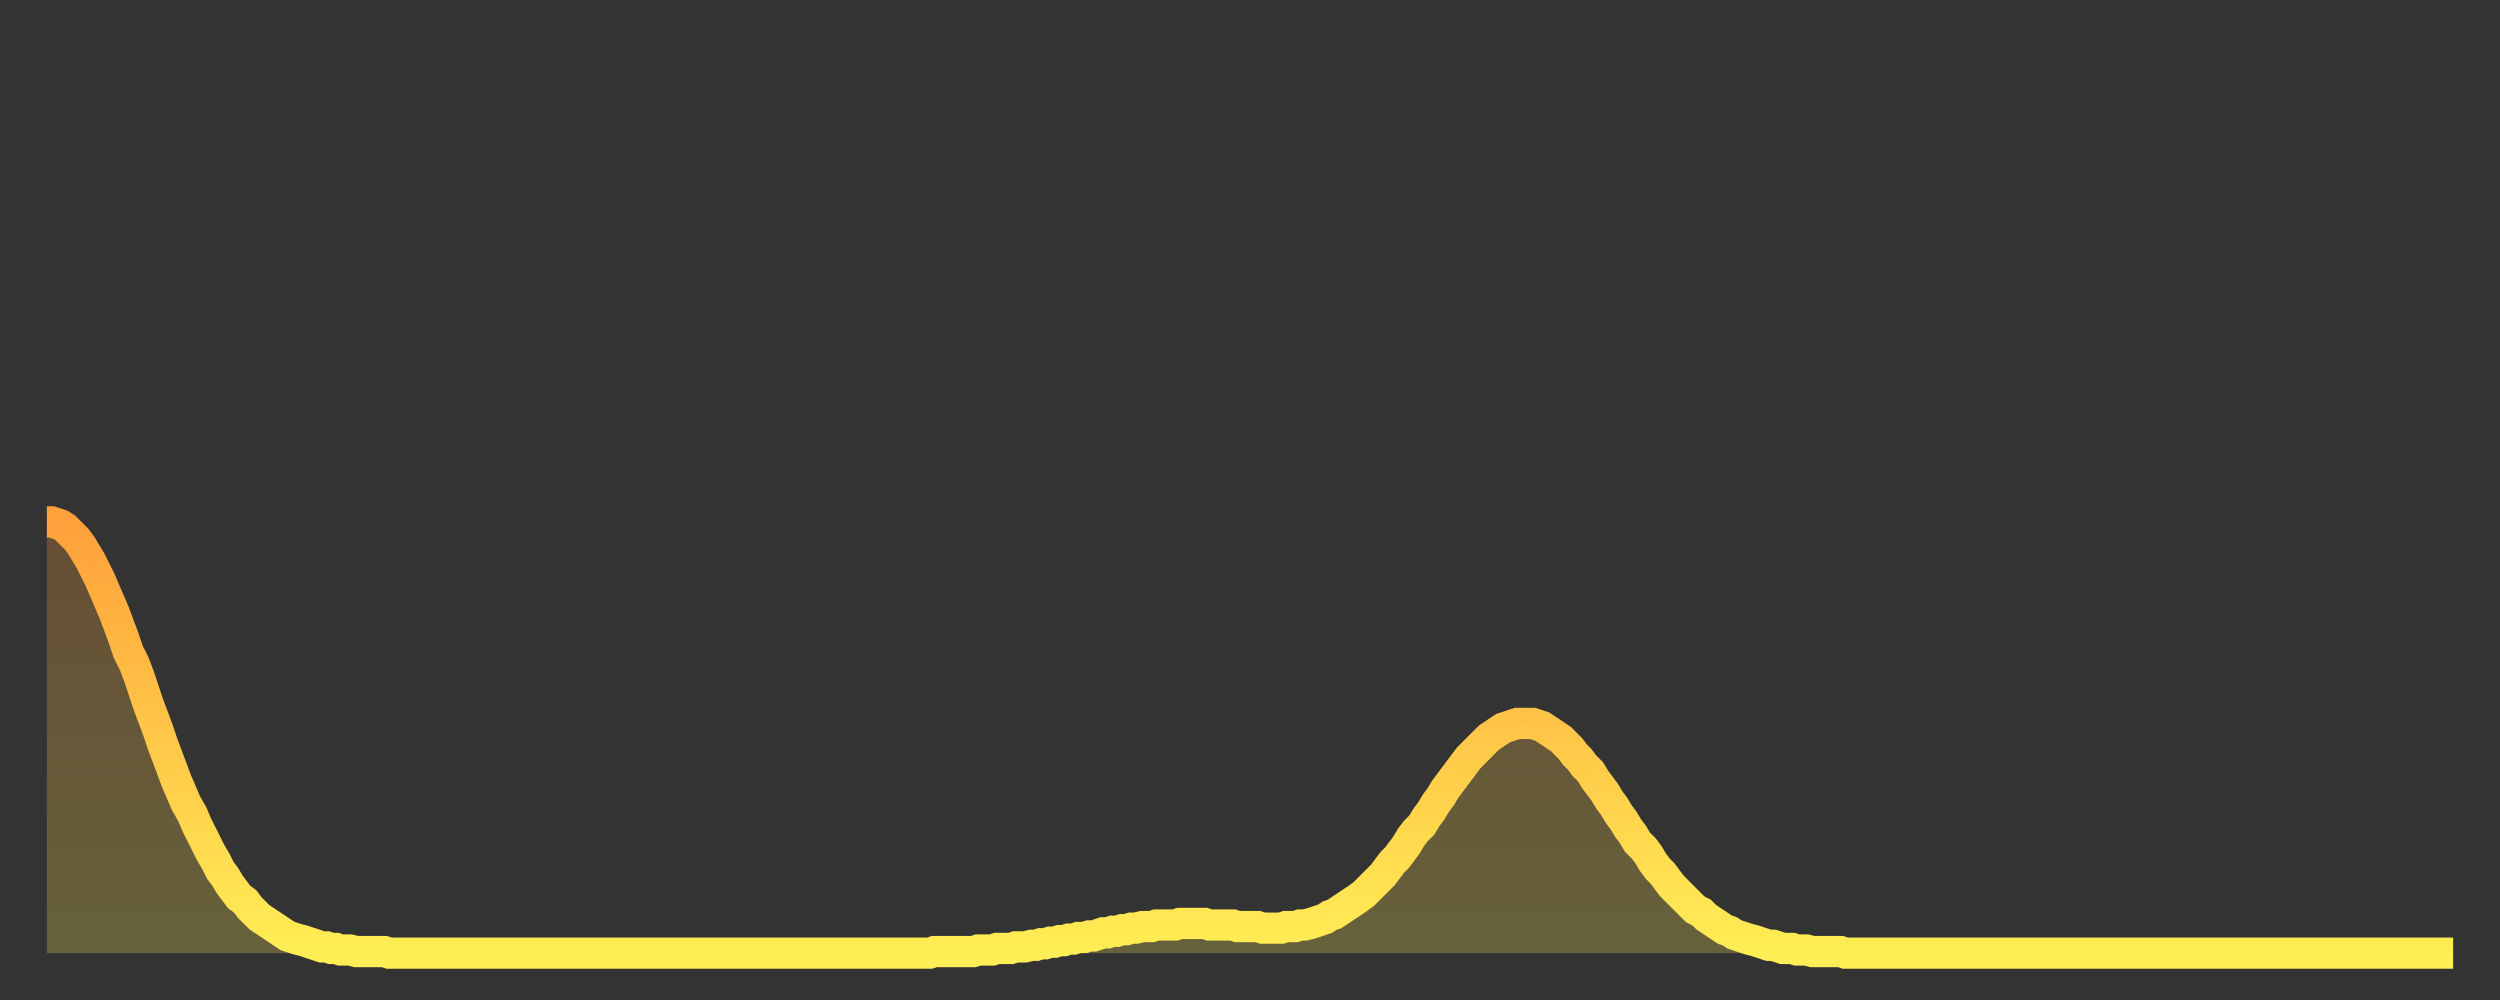<?xml version="1.0" encoding="utf-8" ?>
<svg baseProfile="full" height="64" version="1.1" width="160" xmlns="http://www.w3.org/2000/svg" xmlns:ev="http://www.w3.org/2001/xml-events" xmlns:xlink="http://www.w3.org/1999/xlink"><rect width="100%" height="100%" fill="#333333" stroke="none"/><defs><linearGradient id="id1896642" x1="0" x2="0" y1="0" y2="1"><stop offset="0%" stop-color="#ffa03b" /><stop offset="50%" stop-color="#ffc748" /><stop offset="100%" stop-color="#ffee55" /></linearGradient></defs><g transform="translate(3,3)"><g><path d="M 0.0 30.4 0.3 30.4 0.6 30.5 0.9 30.6 1.2 30.8 1.5 31.1 1.9 31.5 2.2 31.9 2.5 32.4 2.8 32.9 3.1 33.5 3.4 34.1 3.7 34.8 4.0 35.5 4.3 36.2 4.6 37.0 4.9 37.8 5.2 38.7 5.6 39.5 5.9 40.3 6.2 41.2 6.5 42.1 6.8 42.9 7.1 43.7 7.4 44.6 7.7 45.4 8.0 46.2 8.3 47.0 8.6 47.7 8.9 48.4 9.3 49.1 9.6 49.8 9.9 50.4 10.2 51.0 10.5 51.6 10.8 52.1 11.1 52.7 11.4 53.1 11.7 53.6 12.0 54.0 12.3 54.4 12.7 54.7 13.0 55.1 13.3 55.4 13.6 55.7 13.9 55.9 14.2 56.1 14.5 56.3 14.8 56.5 15.1 56.7 15.4 56.9 15.7 57.0 16.0 57.1 16.4 57.2 16.7 57.3 17.0 57.4 17.3 57.5 17.6 57.6 17.9 57.6 18.2 57.7 18.5 57.7 18.8 57.8 19.1 57.8 19.4 57.8 19.8 57.9 20.1 57.9 20.4 57.9 20.7 57.9 21.0 57.9 21.3 57.9 21.6 57.9 21.9 58.0 22.2 58.0 22.5 58.0 22.8 58.0 23.1 58.0 23.5 58.0 23.8 58.0 24.1 58.0 24.4 58.0 24.7 58.0 25.0 58.0 25.3 58.0 25.6 58.0 25.9 58.0 26.2 58.0 26.5 58.0 26.8 58.0 27.2 58.0 27.5 58.0 27.8 58.0 28.1 58.0 28.4 58.0 28.7 58.0 29.0 58.0 29.3 58.0 29.6 58.0 29.9 58.0 30.2 58.0 30.6 58.0 30.9 58.0 31.2 58.0 31.5 58.0 31.8 58.0 32.1 58.0 32.4 58.0 32.7 58.0 33.0 58.0 33.3 58.0 33.6 58.0 33.9 58.0 34.3 58.0 34.6 58.0 34.9 58.0 35.2 58.0 35.5 58.0 35.8 58.0 36.1 58.0 36.4 58.0 36.7 58.0 37.0 58.0 37.3 58.0 37.7 58.0 38.0 58.0 38.3 58.0 38.6 58.0 38.9 58.0 39.2 58.0 39.5 58.0 39.8 58.0 40.1 58.0 40.4 58.0 40.7 58.0 41.0 58.0 41.4 58.0 41.7 58.0 42.0 58.0 42.3 58.0 42.6 58.0 42.9 58.0 43.2 58.0 43.5 58.0 43.8 58.0 44.1 58.0 44.4 58.0 44.7 58.0 45.1 58.0 45.4 58.0 45.7 58.0 46.0 58.0 46.3 58.0 46.6 58.0 46.9 58.0 47.2 58.0 47.5 58.0 47.8 58.0 48.1 58.0 48.5 58.0 48.8 58.0 49.1 58.0 49.4 58.0 49.7 58.0 50.0 58.0 50.3 58.0 50.6 58.0 50.9 58.0 51.2 58.0 51.5 58.0 51.8 58.0 52.2 58.0 52.5 58.0 52.8 58.0 53.1 58.0 53.4 58.0 53.7 58.0 54.0 58.0 54.3 58.0 54.6 58.0 54.9 58.0 55.2 58.0 55.6 58.0 55.9 58.0 56.2 58.0 56.5 58.0 56.8 57.9 57.1 57.9 57.4 57.9 57.7 57.9 58.0 57.9 58.3 57.9 58.6 57.9 58.9 57.9 59.3 57.9 59.6 57.8 59.9 57.8 60.2 57.8 60.5 57.8 60.8 57.7 61.1 57.7 61.4 57.7 61.7 57.7 62.0 57.6 62.3 57.6 62.6 57.6 63.0 57.5 63.3 57.5 63.6 57.4 63.9 57.4 64.2 57.3 64.5 57.3 64.8 57.2 65.1 57.2 65.4 57.1 65.7 57.1 66.0 57.0 66.4 57.0 66.7 56.9 67.0 56.9 67.3 56.8 67.6 56.7 67.9 56.7 68.2 56.6 68.5 56.6 68.8 56.5 69.1 56.5 69.4 56.4 69.7 56.4 70.1 56.3 70.4 56.3 70.7 56.3 71.0 56.2 71.3 56.2 71.6 56.2 71.9 56.2 72.2 56.2 72.5 56.1 72.8 56.1 73.1 56.1 73.5 56.1 73.8 56.1 74.1 56.1 74.4 56.2 74.7 56.2 75.0 56.2 75.3 56.2 75.6 56.2 75.9 56.2 76.2 56.3 76.5 56.3 76.8 56.3 77.2 56.3 77.5 56.3 77.8 56.4 78.1 56.4 78.4 56.4 78.7 56.4 79.0 56.4 79.3 56.3 79.6 56.3 79.9 56.3 80.2 56.2 80.5 56.2 80.9 56.1 81.2 56.0 81.5 55.9 81.8 55.8 82.1 55.6 82.4 55.5 82.7 55.3 83.0 55.1 83.3 54.9 83.6 54.7 83.9 54.5 84.3 54.2 84.6 53.9 84.9 53.6 85.2 53.3 85.5 53.0 85.8 52.6 86.1 52.2 86.4 51.9 86.7 51.5 87.0 51.1 87.3 50.6 87.6 50.2 88.0 49.8 88.3 49.3 88.6 48.9 88.9 48.4 89.2 48.0 89.5 47.5 89.8 47.1 90.1 46.7 90.4 46.3 90.7 45.9 91.0 45.5 91.4 45.1 91.7 44.8 92.0 44.5 92.3 44.2 92.6 44.0 92.9 43.8 93.2 43.6 93.5 43.5 93.8 43.4 94.1 43.3 94.4 43.3 94.7 43.3 95.1 43.3 95.4 43.4 95.7 43.5 96.0 43.7 96.3 43.9 96.6 44.1 96.9 44.3 97.2 44.6 97.5 44.9 97.8 45.3 98.1 45.6 98.4 46.0 98.8 46.4 99.1 46.9 99.4 47.3 99.7 47.7 100.0 48.2 100.3 48.6 100.6 49.1 100.9 49.5 101.2 50.0 101.5 50.4 101.8 50.9 102.2 51.3 102.5 51.7 102.8 52.2 103.1 52.6 103.4 52.9 103.7 53.3 104.0 53.7 104.3 54.0 104.6 54.3 104.9 54.6 105.2 54.9 105.5 55.2 105.9 55.4 106.2 55.7 106.5 55.9 106.8 56.1 107.1 56.3 107.4 56.5 107.7 56.6 108.0 56.8 108.3 56.9 108.6 57.0 108.9 57.1 109.3 57.2 109.6 57.3 109.9 57.4 110.2 57.5 110.5 57.5 110.8 57.6 111.1 57.7 111.4 57.7 111.7 57.7 112.0 57.8 112.3 57.8 112.6 57.8 113.0 57.9 113.3 57.9 113.6 57.9 113.9 57.9 114.2 57.9 114.5 57.9 114.8 57.9 115.1 58.0 115.4 58.0 115.7 58.0 116.0 58.0 116.3 58.0 116.7 58.0 117.0 58.0 117.3 58.0 117.6 58.0 117.9 58.0 118.2 58.0 118.5 58.0 118.8 58.0 119.1 58.0 119.4 58.0 119.7 58.0 120.1 58.0 120.4 58.0 120.7 58.0 121.0 58.0 121.3 58.0 121.6 58.0 121.9 58.0 122.2 58.0 122.5 58.0 122.8 58.0 123.1 58.0 123.4 58.0 123.8 58.0 124.1 58.0 124.4 58.0 124.7 58.0 125.0 58.0 125.3 58.0 125.6 58.0 125.9 58.0 126.2 58.0 126.5 58.0 126.8 58.0 127.2 58.0 127.5 58.0 127.8 58.0 128.1 58.0 128.4 58.0 128.7 58.0 129.0 58.0 129.3 58.0 129.6 58.0 129.9 58.0 130.2 58.0 130.5 58.0 130.9 58.0 131.2 58.0 131.5 58.0 131.8 58.0 132.1 58.0 132.4 58.0 132.7 58.0 133.0 58.0 133.3 58.0 133.6 58.0 133.9 58.0 134.2 58.0 134.6 58.0 134.9 58.0 135.2 58.0 135.5 58.0 135.8 58.0 136.1 58.0 136.4 58.0 136.7 58.0 137.0 58.0 137.3 58.0 137.6 58.0 138.0 58.0 138.3 58.0 138.6 58.0 138.9 58.0 139.2 58.0 139.5 58.0 139.8 58.0 140.1 58.0 140.4 58.0 140.7 58.0 141.0 58.0 141.3 58.0 141.7 58.0 142.0 58.0 142.3 58.0 142.6 58.0 142.9 58.0 143.2 58.0 143.5 58.0 143.8 58.0 144.1 58.0 144.4 58.0 144.7 58.0 145.1 58.0 145.4 58.0 145.7 58.0 146.0 58.0 146.3 58.0 146.6 58.0 146.9 58.0 147.2 58.0 147.5 58.0 147.8 58.0 148.1 58.0 148.4 58.0 148.8 58.0 149.1 58.0 149.4 58.0 149.7 58.0 150.0 58.0 150.3 58.0 150.6 58.0 150.9 58.0 151.2 58.0 151.5 58.0 151.8 58.0 152.1 58.0 152.5 58.0 152.8 58.0 153.1 58.0 153.4 58.0 153.7 58.0 154.0 58.0" fill="none" id="graph-curve" opacity="1" stroke="url(#id1896642)" stroke-width="2" /><path d="M 0 58 L 0.0 30.4 0.3 30.4 0.6 30.5 0.9 30.6 1.2 30.8 1.5 31.1 1.9 31.5 2.2 31.9 2.5 32.4 2.8 32.9 3.1 33.5 3.4 34.1 3.7 34.8 4.0 35.5 4.3 36.2 4.6 37.0 4.9 37.8 5.2 38.7 5.6 39.5 5.9 40.3 6.2 41.2 6.5 42.1 6.8 42.9 7.1 43.7 7.4 44.6 7.7 45.4 8.0 46.2 8.3 47.0 8.6 47.7 8.9 48.4 9.3 49.1 9.6 49.8 9.9 50.4 10.2 51.0 10.5 51.6 10.8 52.1 11.1 52.7 11.4 53.1 11.7 53.6 12.0 54.0 12.3 54.4 12.7 54.7 13.0 55.1 13.3 55.4 13.6 55.7 13.9 55.9 14.2 56.1 14.5 56.3 14.8 56.5 15.1 56.7 15.4 56.9 15.7 57.0 16.0 57.1 16.4 57.2 16.7 57.3 17.0 57.4 17.3 57.5 17.6 57.6 17.9 57.6 18.2 57.7 18.5 57.7 18.8 57.8 19.1 57.8 19.4 57.8 19.8 57.9 20.1 57.9 20.4 57.9 20.7 57.9 21.0 57.9 21.3 57.9 21.6 57.9 21.9 58.0 22.2 58.0 22.5 58.0 22.8 58.0 23.1 58.0 23.5 58.0 23.8 58.0 24.1 58.0 24.4 58.0 24.7 58.0 25.0 58.0 25.3 58.0 25.6 58.0 25.9 58.0 26.2 58.0 26.5 58.0 26.8 58.0 27.2 58.0 27.5 58.0 27.8 58.0 28.1 58.0 28.4 58.0 28.7 58.0 29.0 58.0 29.3 58.0 29.6 58.0 29.9 58.0 30.2 58.0 30.6 58.0 30.9 58.0 31.2 58.0 31.5 58.0 31.8 58.0 32.1 58.0 32.4 58.0 32.7 58.0 33.0 58.0 33.3 58.0 33.6 58.0 33.9 58.0 34.3 58.0 34.6 58.0 34.9 58.0 35.2 58.0 35.5 58.0 35.8 58.0 36.1 58.0 36.4 58.0 36.7 58.0 37.0 58.0 37.3 58.0 37.7 58.0 38.0 58.0 38.3 58.0 38.6 58.0 38.9 58.0 39.2 58.0 39.5 58.0 39.8 58.0 40.1 58.0 40.4 58.0 40.7 58.0 41.0 58.0 41.4 58.0 41.7 58.0 42.0 58.0 42.3 58.0 42.6 58.0 42.9 58.0 43.2 58.0 43.5 58.0 43.8 58.0 44.1 58.0 44.4 58.0 44.7 58.0 45.1 58.0 45.4 58.0 45.7 58.0 46.0 58.0 46.3 58.0 46.6 58.0 46.9 58.0 47.2 58.0 47.5 58.0 47.8 58.0 48.1 58.0 48.5 58.0 48.8 58.0 49.1 58.0 49.4 58.0 49.7 58.0 50.0 58.0 50.3 58.0 50.6 58.0 50.9 58.0 51.2 58.0 51.5 58.0 51.8 58.0 52.2 58.0 52.5 58.0 52.8 58.0 53.1 58.0 53.4 58.0 53.7 58.0 54.0 58.0 54.3 58.0 54.6 58.0 54.9 58.0 55.2 58.0 55.6 58.0 55.9 58.0 56.2 58.0 56.5 58.0 56.8 57.9 57.1 57.9 57.4 57.9 57.7 57.9 58.0 57.9 58.3 57.9 58.6 57.9 58.9 57.9 59.3 57.9 59.6 57.8 59.9 57.8 60.2 57.8 60.5 57.8 60.8 57.7 61.1 57.7 61.4 57.7 61.7 57.7 62.0 57.6 62.3 57.6 62.6 57.6 63.0 57.5 63.3 57.5 63.6 57.4 63.9 57.4 64.2 57.3 64.5 57.3 64.8 57.2 65.1 57.2 65.4 57.1 65.7 57.1 66.0 57.0 66.4 57.0 66.7 56.9 67.0 56.9 67.3 56.8 67.6 56.7 67.9 56.7 68.2 56.6 68.5 56.6 68.8 56.5 69.1 56.5 69.4 56.4 69.7 56.4 70.1 56.3 70.4 56.3 70.7 56.3 71.0 56.2 71.3 56.2 71.6 56.2 71.9 56.2 72.2 56.2 72.5 56.1 72.8 56.1 73.1 56.1 73.5 56.1 73.8 56.1 74.1 56.1 74.4 56.2 74.7 56.2 75.0 56.2 75.3 56.2 75.6 56.2 75.9 56.2 76.2 56.3 76.5 56.3 76.8 56.3 77.2 56.3 77.5 56.3 77.8 56.4 78.1 56.4 78.4 56.4 78.7 56.4 79.0 56.4 79.3 56.3 79.6 56.3 79.9 56.3 80.2 56.2 80.5 56.2 80.9 56.1 81.2 56.0 81.5 55.9 81.8 55.8 82.1 55.6 82.4 55.5 82.7 55.3 83.0 55.1 83.3 54.9 83.6 54.7 83.9 54.5 84.3 54.2 84.6 53.9 84.9 53.6 85.2 53.3 85.5 53.0 85.8 52.6 86.1 52.2 86.4 51.9 86.7 51.5 87.0 51.1 87.3 50.6 87.6 50.2 88.0 49.8 88.3 49.3 88.6 48.9 88.9 48.4 89.2 48.0 89.5 47.5 89.8 47.1 90.1 46.7 90.4 46.3 90.7 45.9 91.0 45.5 91.4 45.1 91.7 44.8 92.0 44.5 92.3 44.2 92.6 44.0 92.9 43.8 93.2 43.6 93.5 43.5 93.8 43.4 94.1 43.3 94.4 43.3 94.7 43.3 95.1 43.3 95.4 43.4 95.7 43.5 96.0 43.7 96.3 43.9 96.6 44.1 96.9 44.3 97.2 44.6 97.5 44.9 97.8 45.3 98.1 45.6 98.4 46.0 98.8 46.4 99.1 46.9 99.4 47.3 99.7 47.7 100.0 48.2 100.3 48.6 100.6 49.1 100.9 49.5 101.2 50.0 101.5 50.4 101.8 50.9 102.2 51.3 102.5 51.7 102.8 52.2 103.1 52.6 103.4 52.9 103.7 53.3 104.0 53.7 104.3 54.0 104.6 54.3 104.9 54.6 105.2 54.9 105.5 55.2 105.9 55.4 106.2 55.7 106.5 55.9 106.8 56.1 107.1 56.3 107.4 56.5 107.7 56.6 108.0 56.8 108.3 56.9 108.6 57.0 108.9 57.1 109.3 57.2 109.6 57.3 109.9 57.4 110.2 57.5 110.5 57.5 110.8 57.6 111.1 57.7 111.4 57.7 111.7 57.7 112.0 57.8 112.3 57.8 112.6 57.8 113.0 57.9 113.3 57.9 113.6 57.9 113.9 57.9 114.2 57.9 114.5 57.9 114.8 57.9 115.1 58.0 115.4 58.0 115.7 58.0 116.0 58.0 116.3 58.0 116.7 58.0 117.0 58.0 117.3 58.0 117.6 58.0 117.9 58.0 118.2 58.0 118.5 58.0 118.8 58.0 119.1 58.0 119.4 58.0 119.7 58.0 120.1 58.0 120.4 58.0 120.7 58.0 121.0 58.0 121.3 58.0 121.6 58.0 121.9 58.0 122.2 58.0 122.5 58.0 122.8 58.0 123.1 58.0 123.4 58.0 123.8 58.0 124.1 58.0 124.4 58.0 124.7 58.0 125.0 58.0 125.3 58.0 125.6 58.0 125.9 58.0 126.2 58.0 126.5 58.0 126.8 58.0 127.2 58.0 127.5 58.0 127.8 58.0 128.1 58.0 128.4 58.0 128.7 58.0 129.0 58.0 129.3 58.0 129.6 58.0 129.9 58.0 130.2 58.0 130.5 58.0 130.9 58.0 131.2 58.0 131.5 58.0 131.8 58.0 132.1 58.0 132.4 58.0 132.7 58.0 133.0 58.0 133.3 58.0 133.6 58.0 133.9 58.0 134.2 58.0 134.6 58.0 134.9 58.0 135.2 58.0 135.5 58.0 135.8 58.0 136.1 58.0 136.4 58.0 136.7 58.0 137.0 58.0 137.3 58.0 137.6 58.0 138.0 58.0 138.3 58.0 138.6 58.0 138.9 58.0 139.2 58.0 139.5 58.0 139.8 58.0 140.1 58.0 140.4 58.0 140.7 58.0 141.0 58.0 141.3 58.0 141.7 58.0 142.0 58.0 142.3 58.0 142.6 58.0 142.9 58.0 143.2 58.0 143.5 58.0 143.8 58.0 144.1 58.0 144.4 58.0 144.7 58.0 145.1 58.0 145.4 58.0 145.7 58.0 146.0 58.0 146.3 58.0 146.6 58.0 146.9 58.0 147.2 58.0 147.5 58.0 147.8 58.0 148.1 58.0 148.4 58.0 148.8 58.0 149.1 58.0 149.4 58.0 149.7 58.0 150.0 58.0 150.3 58.0 150.6 58.0 150.9 58.0 151.2 58.0 151.5 58.0 151.8 58.0 152.1 58.0 152.5 58.0 152.8 58.0 153.1 58.0 153.4 58.0 153.7 58.0 154.0 58.0 154 58" fill="url(#id1896642)" fill-opacity=".25" id="graph-shadow" /></g></g></svg>